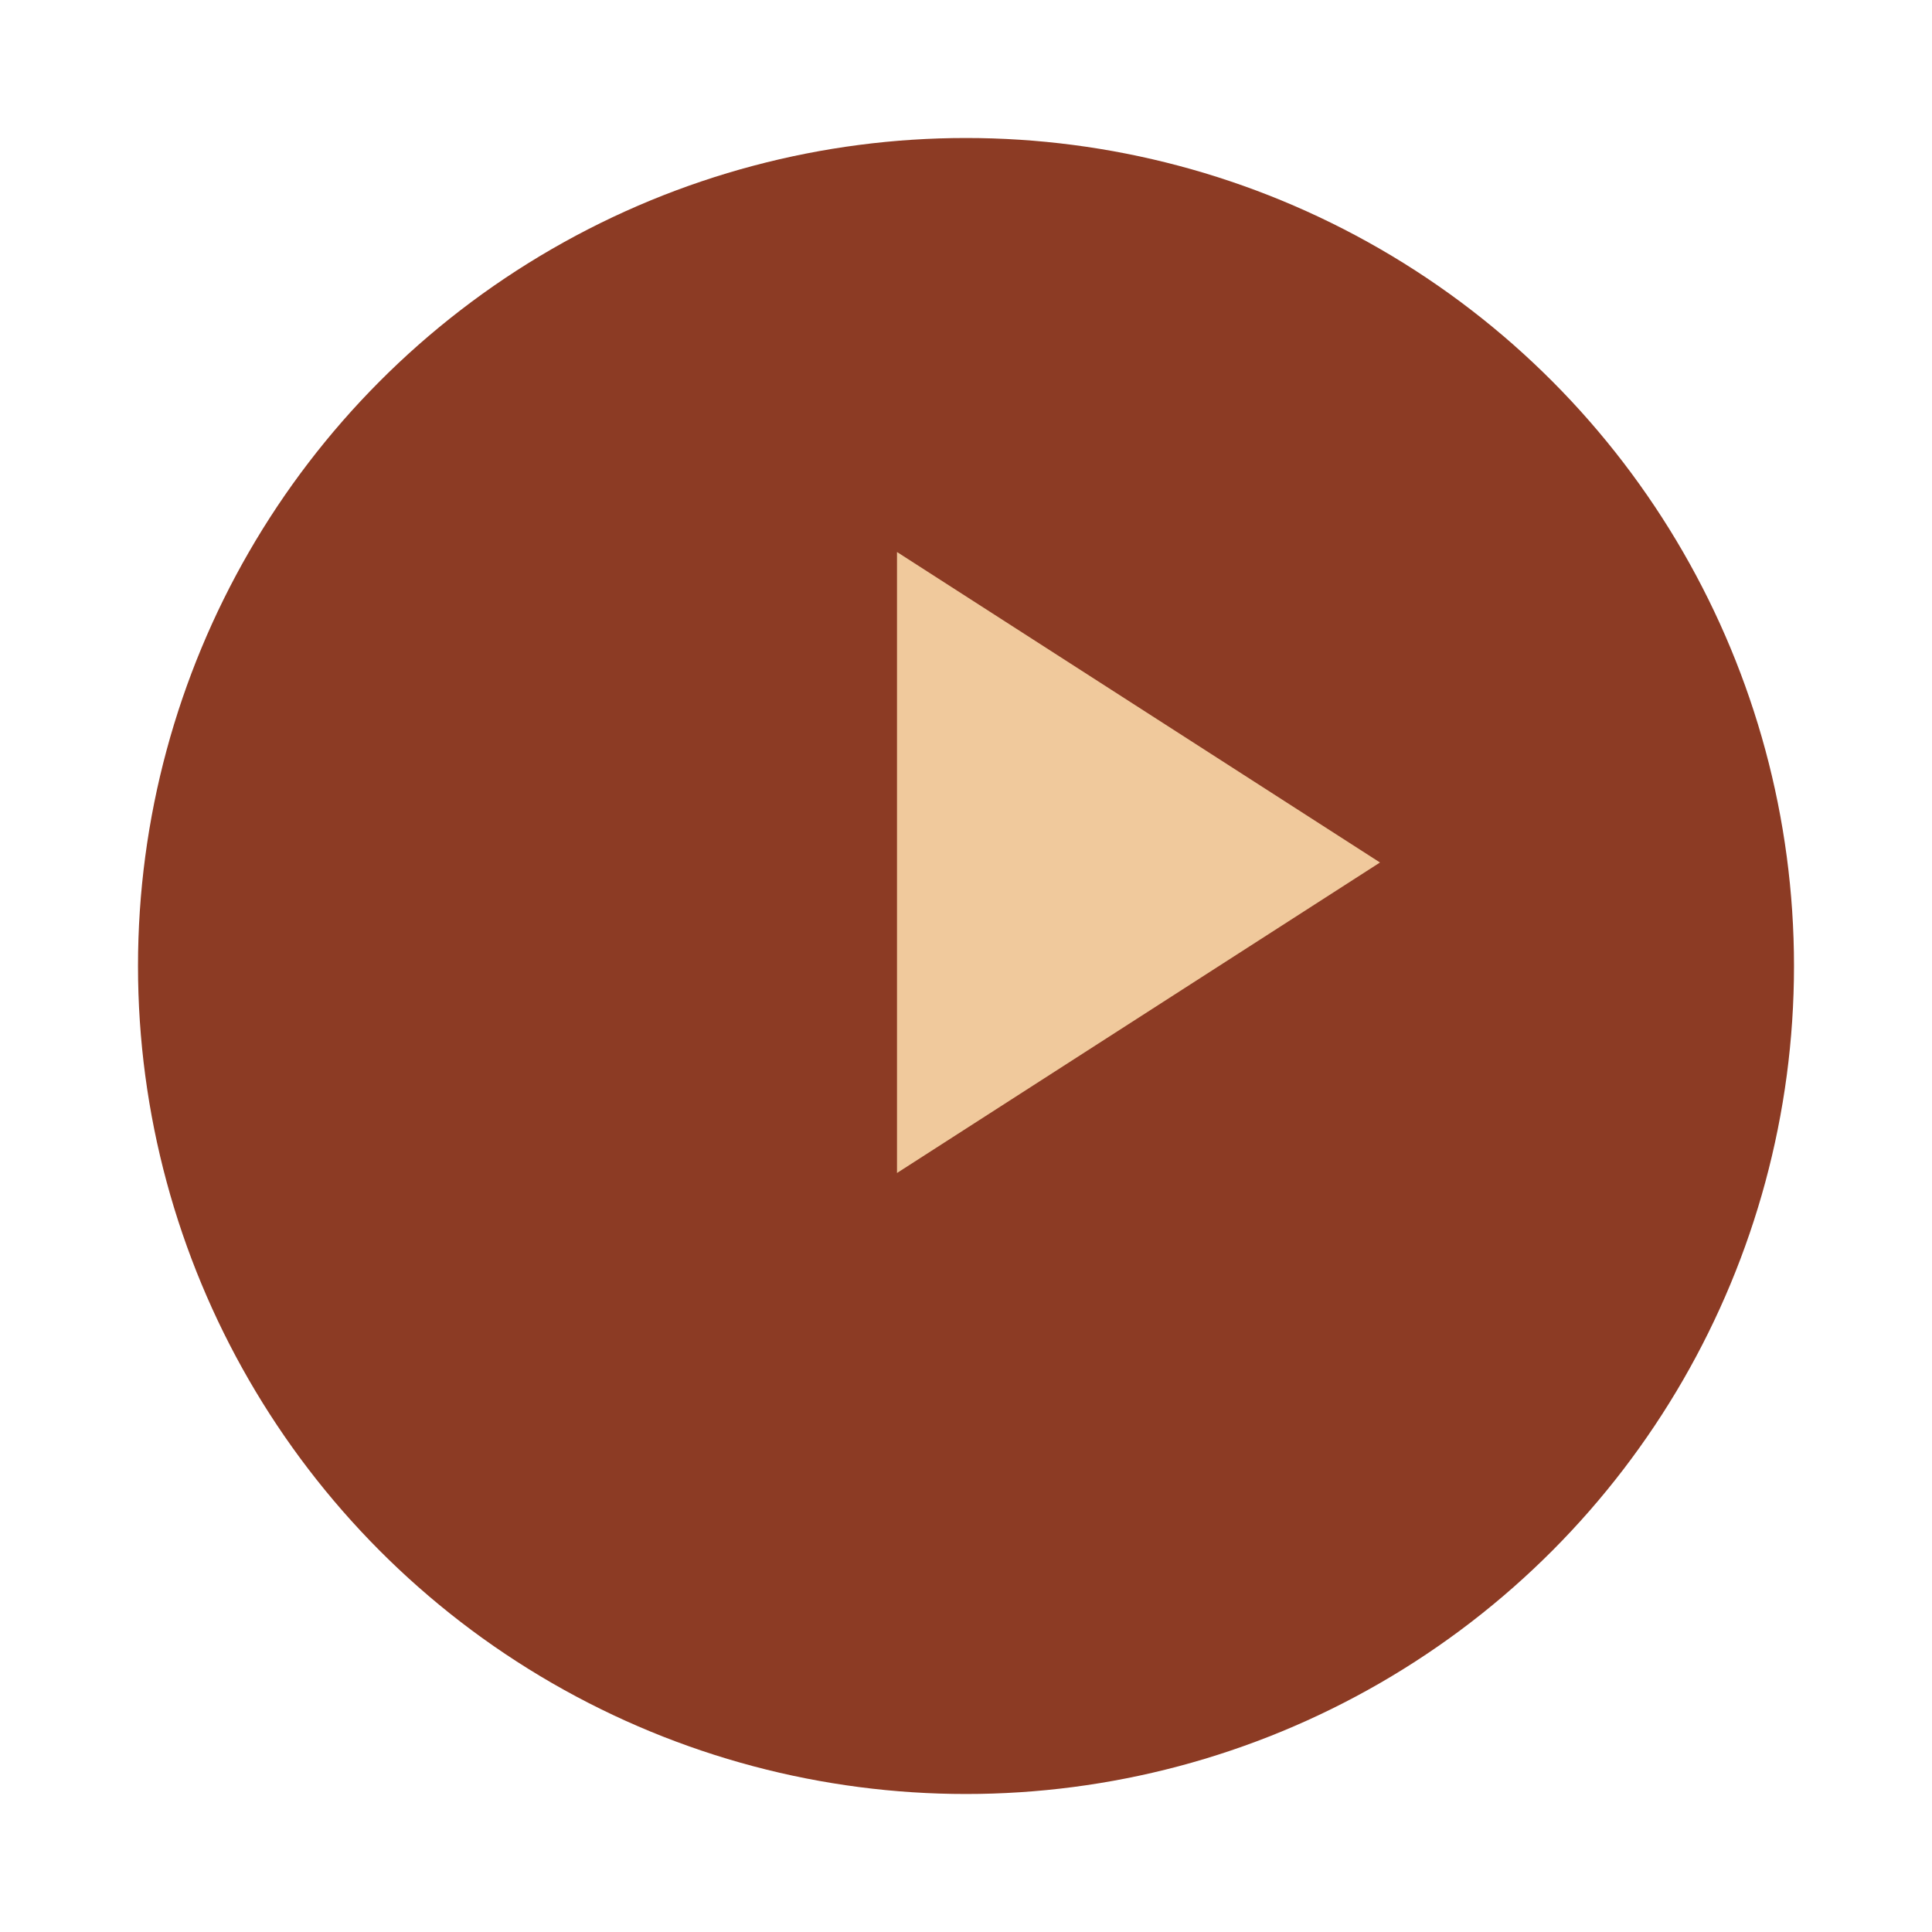 <?xml version="1.0" encoding="UTF-8"?>
<svg xmlns="http://www.w3.org/2000/svg" width="28" height="28" viewBox="0 0 28 28"><circle cx="14" cy="14" r="12" fill="#8C3B24"/><path d="M13 8v9l7-4.5z" fill="#F0C99C"/></svg>